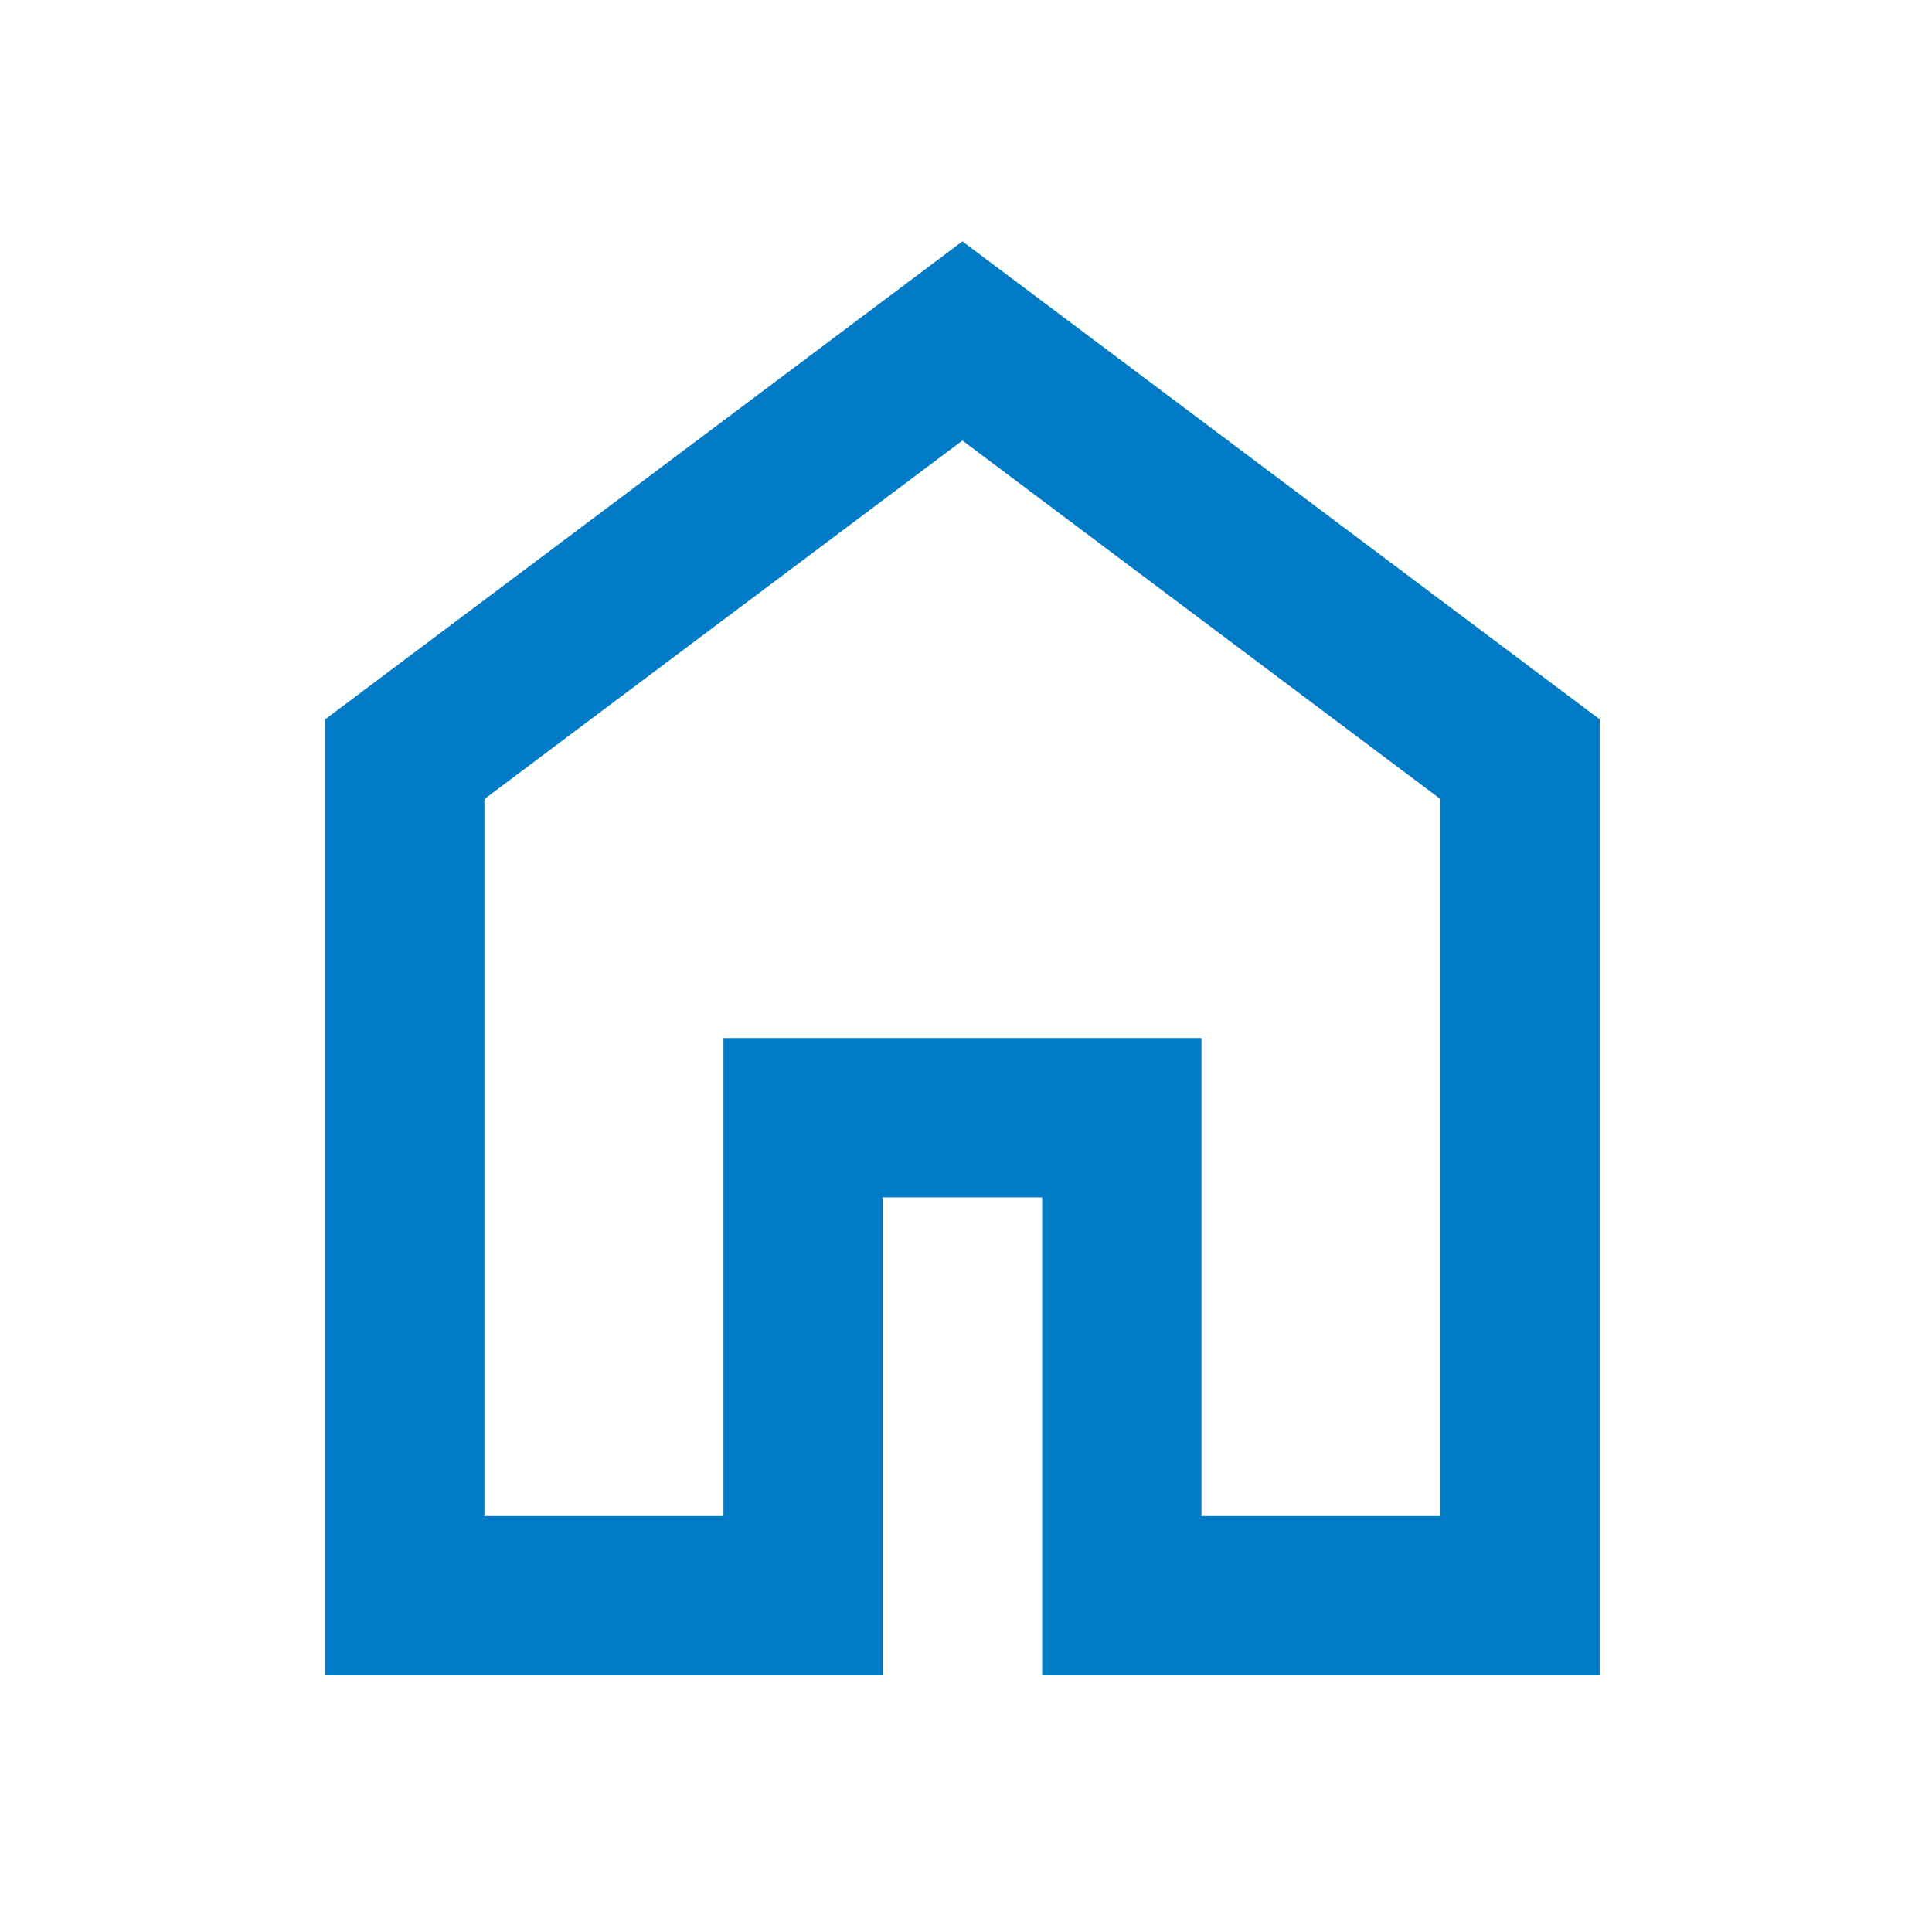 <svg width="97" height="97" viewBox="0 0 97 97" fill="none" xmlns="http://www.w3.org/2000/svg">
<mask id="mask0_1223_2721" style="mask-type:alpha" maskUnits="userSpaceOnUse" x="0" y="0" width="97" height="97">
<rect x="0.321" y="0.119" width="96" height="96" fill="#D9D9D9"/>
</mask>
<g mask="url(#mask0_1223_2721)">
<path d="M24.321 76.119H36.321V52.119H60.321V76.119H72.321V40.119L48.321 22.119L24.321 40.119V76.119ZM16.321 84.119V36.119L48.321 12.119L80.321 36.119V84.119H52.321V60.119H44.321V84.119H16.321Z" fill="#027BC7"/>
</g>
</svg>
